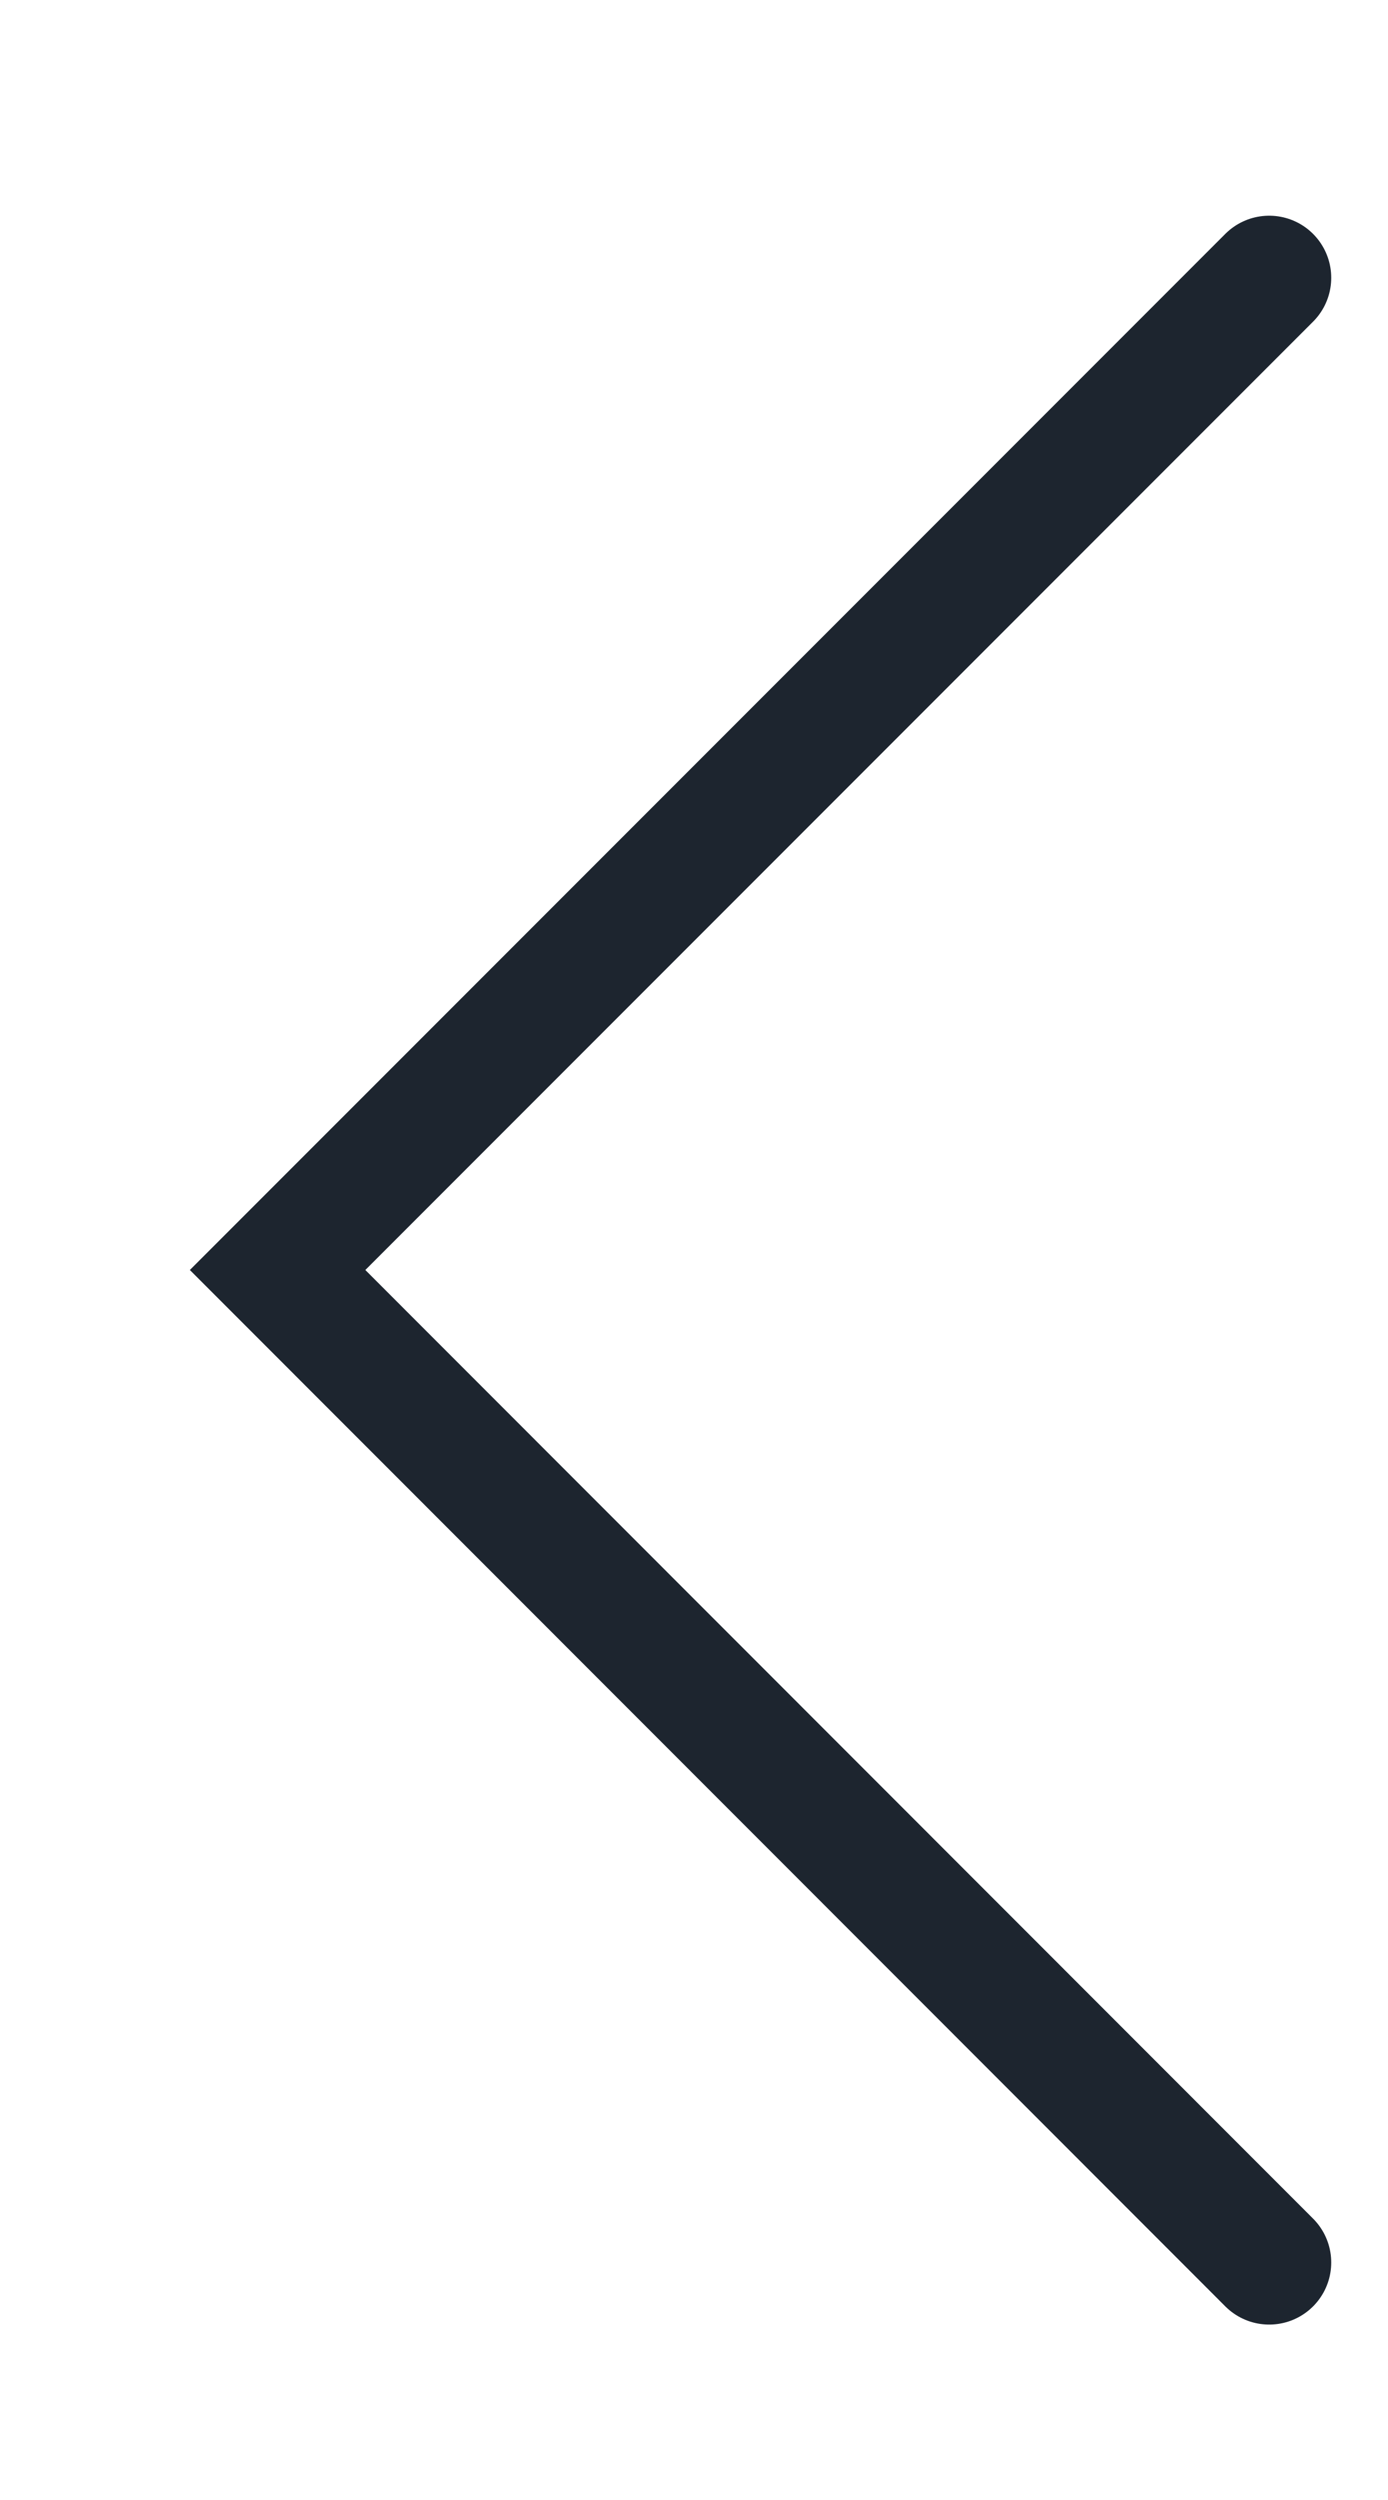 <?xml version="1.0" encoding="utf-8"?>
<svg xmlns="http://www.w3.org/2000/svg" fill="none" height="100%" overflow="visible" preserveAspectRatio="none" style="display: block;" viewBox="0 0 5 9" width="100%">
<path d="M4.572 1L1 4.572L4.572 8.145" id="Vector 3" stroke="#1D252F" stroke-linecap="round" stroke-width="0.447"/>
</svg>
